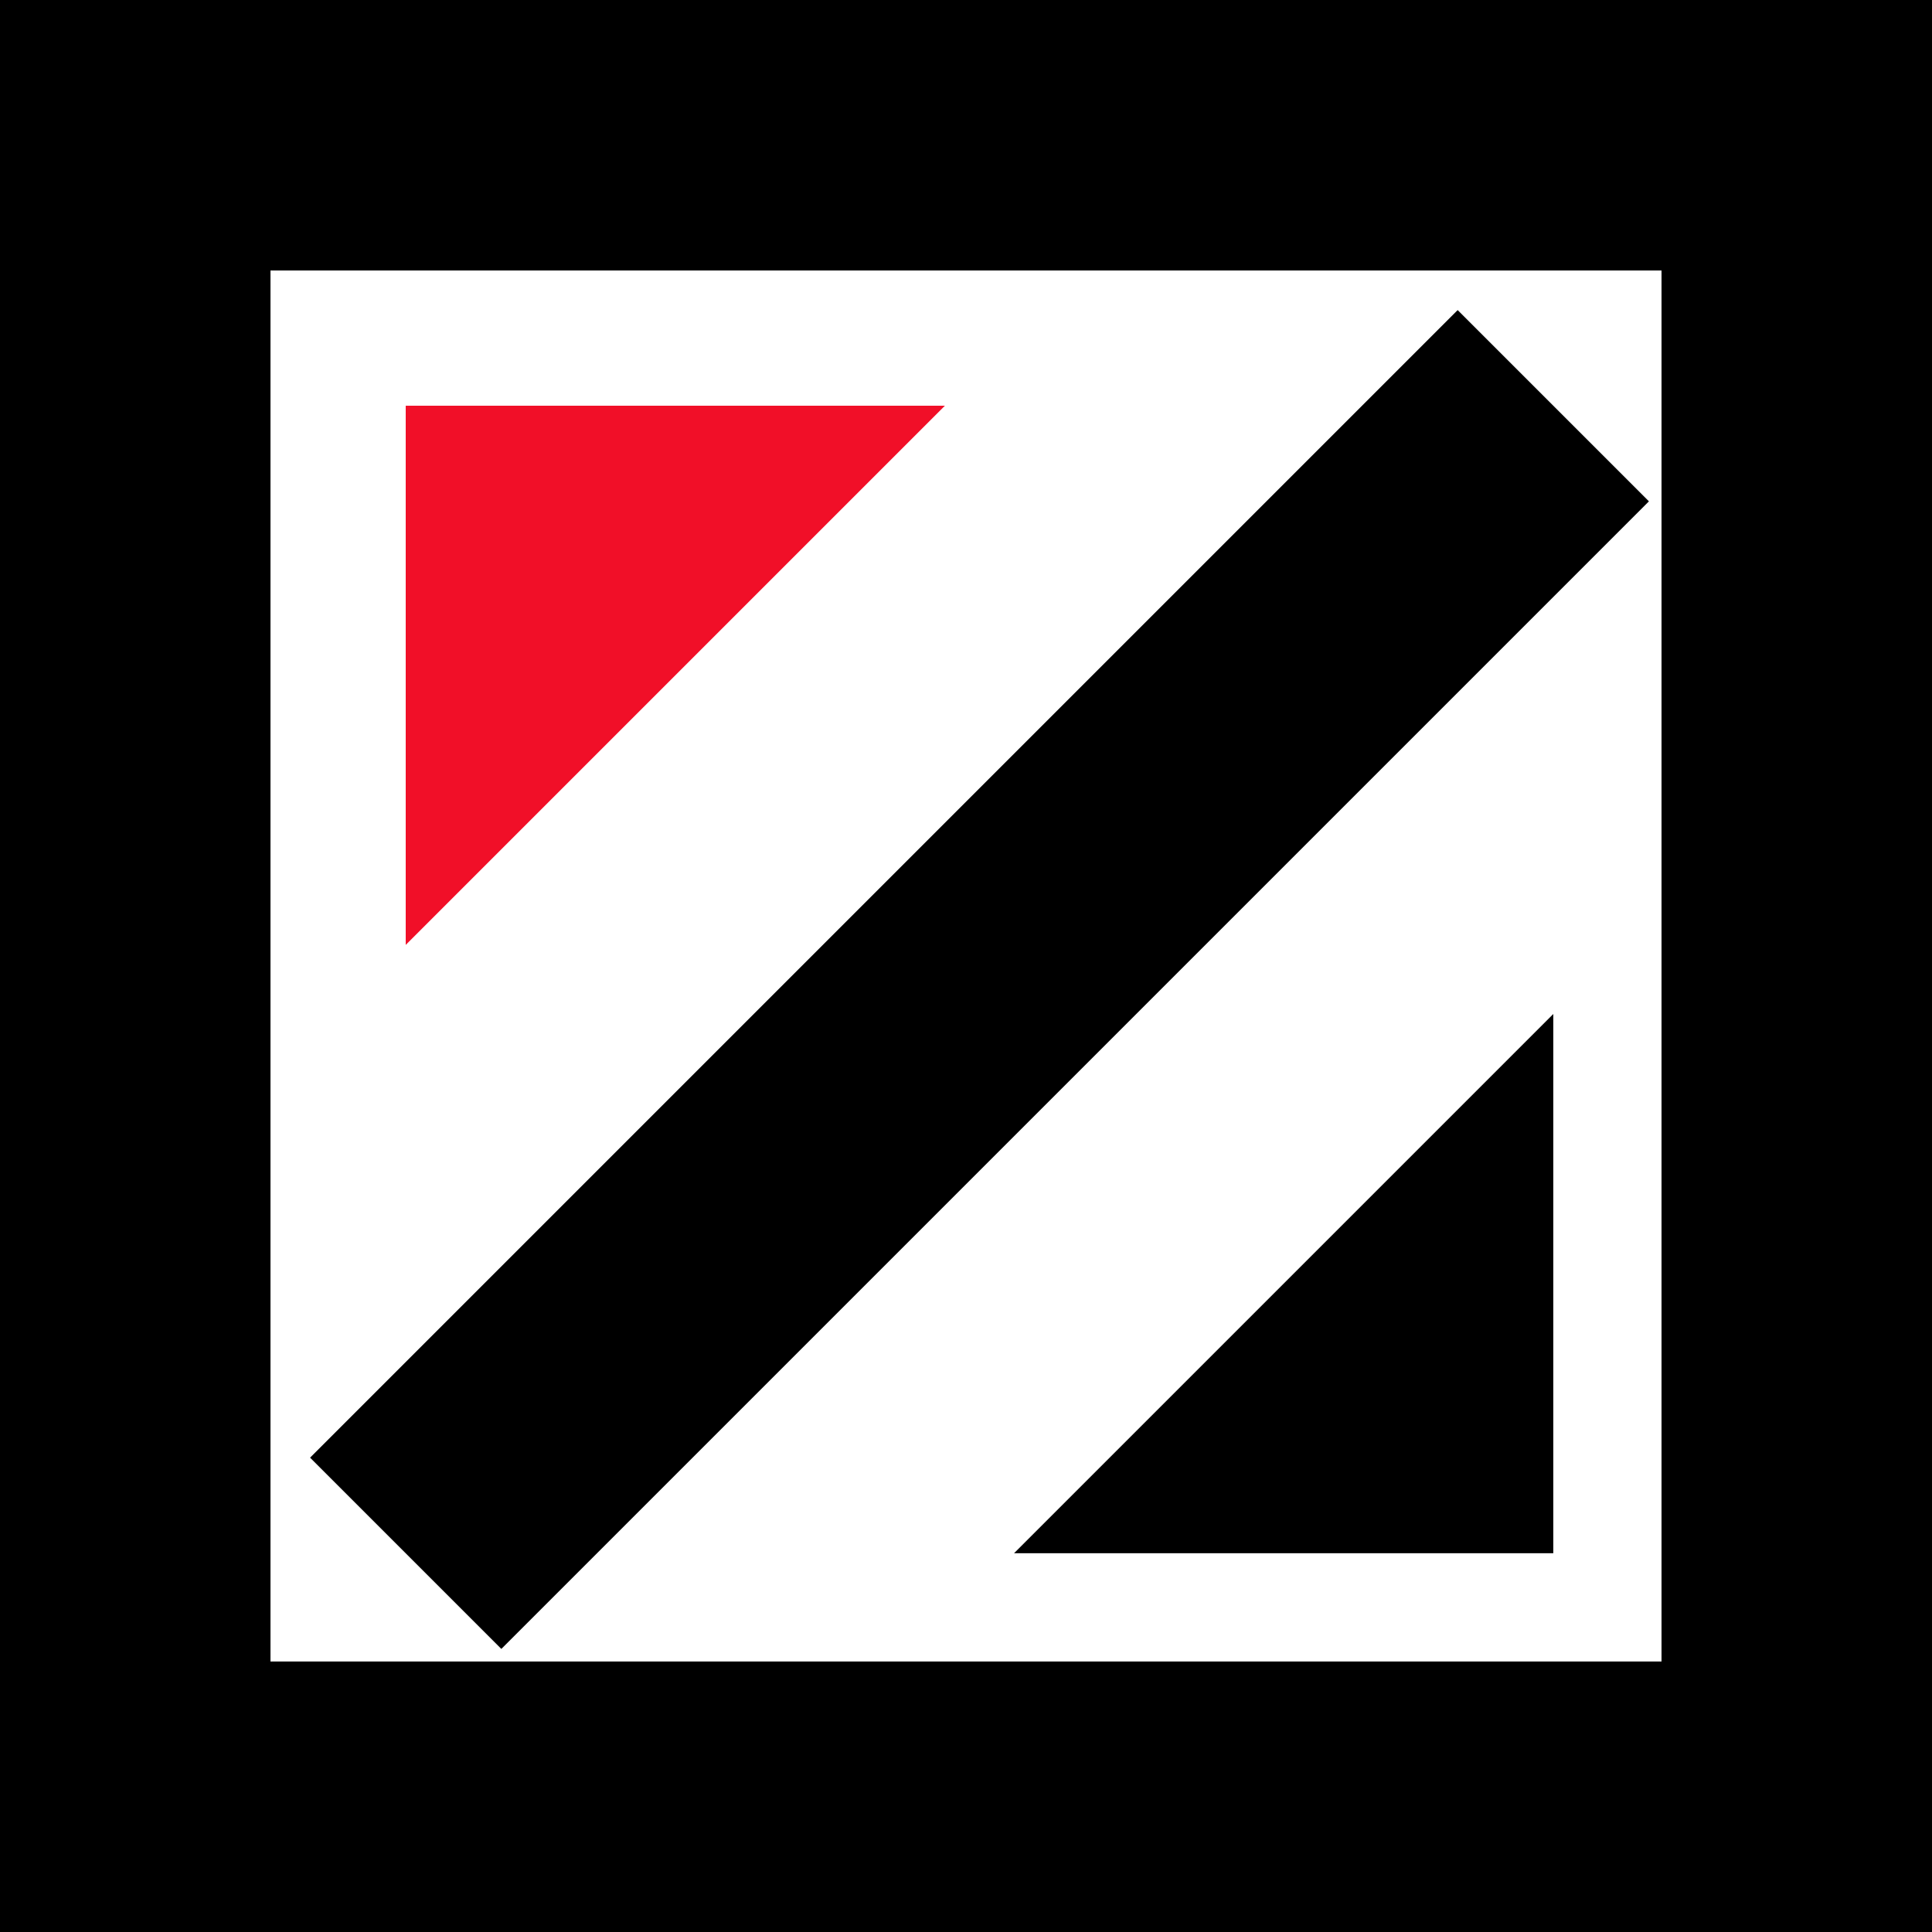 <svg xmlns="http://www.w3.org/2000/svg" width="50" height="50" viewBox="0 0 50 50" fill="none"><path d="M10.5 40.199L40.199 10.5" stroke="black" stroke-width="7"></path><rect x="3.5" y="3.5" width="43" height="43" stroke="black" stroke-width="7"></rect><path d="M10.5 24.454V10.5H24.454" fill="#F10F28"></path><path d="M40.199 26.242V40.197H26.244" fill="black"></path></svg>